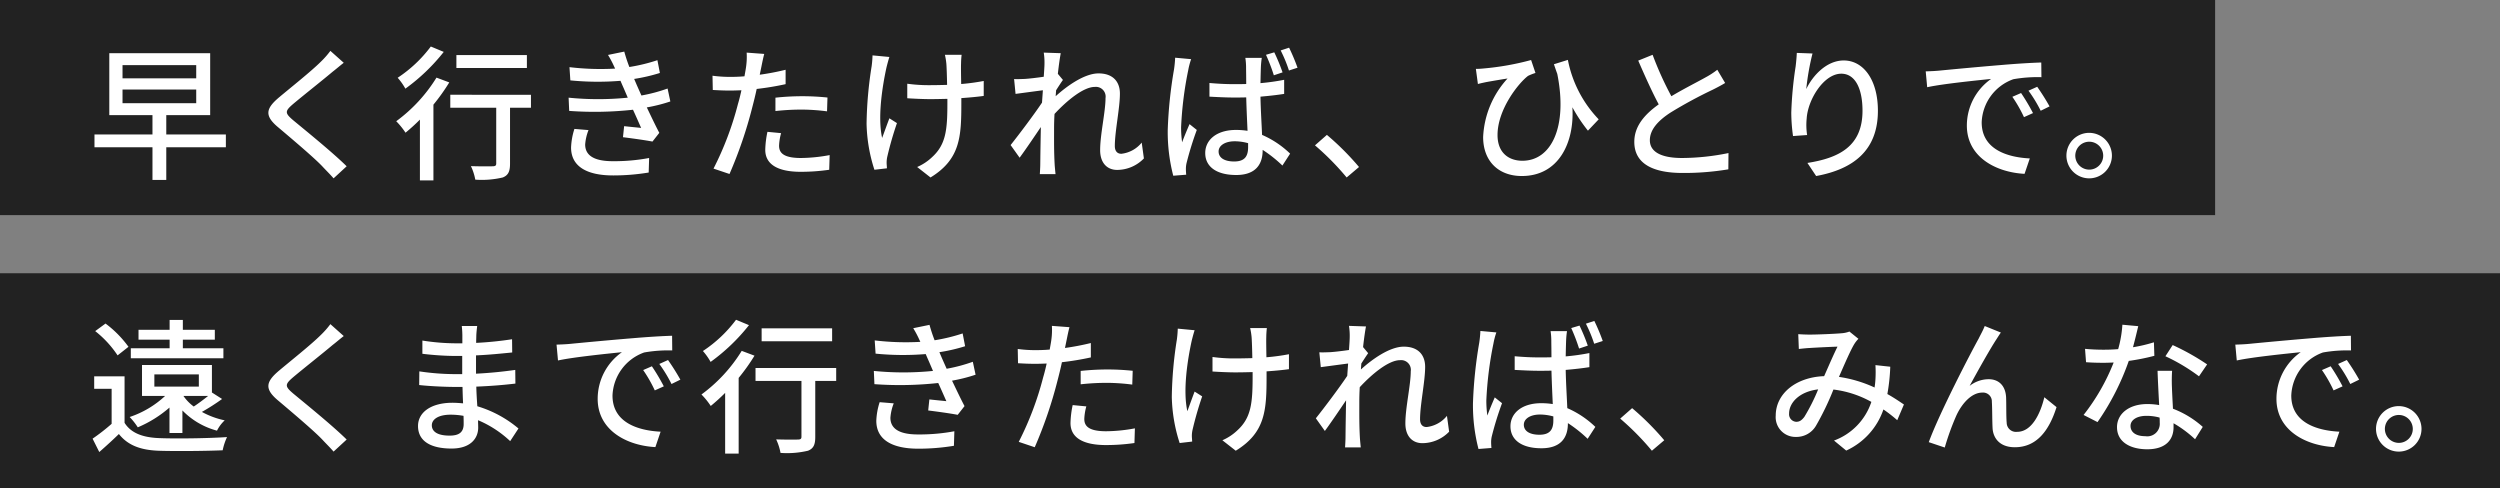 <svg xmlns="http://www.w3.org/2000/svg" width="430" height="84" viewBox="0 0 430 84"><rect x="0" y="0" width="430" height="84" fill="#808080" stroke="none"/><g transform="translate(-1197 -2813)"><path d="M0,0H381V37H0Z" transform="translate(1197 2813)" fill="#222"/><path d="M0,0H430V37H0Z" transform="translate(1197 2860)" fill="#222"/><path d="M6.075,15.4H18.75v2.35H6.075Zm0-4.2H18.75v2.275H6.075ZM23.85,23.125H13.6V19.8h7.55V9.15H3.8V19.8h7.425v3.325H1.25v2.2h9.975V30.95H13.6V25.325H23.85ZM41.825,8.75A14.57,14.57,0,0,1,40.2,10.6c-1.675,1.675-5.275,4.525-7.175,6.125C30.7,18.675,30.45,19.9,32.85,21.9c2.275,1.925,6.275,5.3,7.625,6.75.6.65,1.3,1.325,1.9,2.025l2.25-2.075c-2.425-2.4-7.1-6.175-9.175-7.9-1.475-1.25-1.475-1.575-.05-2.8,1.75-1.475,5.175-4.175,6.825-5.575.5-.375,1.275-1.05,1.9-1.525Zm33.8.725H63.5V11.7H75.625ZM59.1,8a22.622,22.622,0,0,1-5.7,5.375,10.629,10.629,0,0,1,1.325,1.875,32.994,32.994,0,0,0,6.6-6.325Zm.975,5.35a26.535,26.535,0,0,1-6.925,7.5,12.886,12.886,0,0,1,1.6,1.975,33.09,33.09,0,0,0,2.475-2.25v10.45H59.55V18a33.734,33.734,0,0,0,2.725-3.825Zm16.25,2.95H62.45v2.225h7.9v9.6c0,.35-.15.475-.625.475-.45.025-2.125.025-3.725-.025a9.326,9.326,0,0,1,.75,2.325,15.623,15.623,0,0,0,4.725-.375c.95-.375,1.25-1.05,1.25-2.375V18.525h3.6ZM83.8,22.175a11.729,11.729,0,0,0-.575,3.2c0,3.25,2.7,4.8,7.225,4.8a37.335,37.335,0,0,0,6.125-.5l.075-2.5a32.393,32.393,0,0,1-6.275.55c-3.4,0-4.725-1.125-4.725-2.875a8.348,8.348,0,0,1,.575-2.475Zm16.025-6.95a27.322,27.322,0,0,1-4.5,1.2c-.325-.725-.6-1.35-.8-1.8l-.45-1.05A29.757,29.757,0,0,0,98.5,12.55l-.425-2.2a30.271,30.271,0,0,1-4.825,1.175,27.157,27.157,0,0,1-.875-2.65l-2.8.575A16.525,16.525,0,0,1,90.6,11.375l.2.425a44.99,44.99,0,0,1-7.85-.25l.15,2.275a47.669,47.669,0,0,0,8.625.075c.175.425.375.875.575,1.325l.675,1.575a51.053,51.053,0,0,1-10.175,0l.1,2.275a60.6,60.6,0,0,0,10.975-.2c.5,1.075.975,2.175,1.4,3.125-.725-.075-1.8-.175-2.925-.3l-.2,1.9c1.6.2,3.775.5,5.075.75l1.175-1.5c-.7-1.325-1.45-2.925-2.15-4.375a27.817,27.817,0,0,0,4.05-1.025Zm18.55,3.875a40.594,40.594,0,0,1,4.675-.25,35.657,35.657,0,0,1,4.2.3l.075-2.375A41.406,41.406,0,0,0,123,16.55a43.389,43.389,0,0,0-4.625.25Zm1.75-7.1a42.415,42.415,0,0,1-4.45.85l.3-1.45c.1-.5.3-1.5.475-2.125l-3.025-.225a11.873,11.873,0,0,1-.075,2.25c-.05.45-.175,1.1-.3,1.825-.875.075-1.7.1-2.475.1a22.933,22.933,0,0,1-3.025-.2l.05,2.45c.9.05,1.8.1,2.95.1.625,0,1.275-.025,1.975-.05-.175.8-.375,1.625-.6,2.375a53.783,53.783,0,0,1-4.2,11.1l2.75.925a74.224,74.224,0,0,0,3.9-11.4c.275-1.05.55-2.15.775-3.225a49.154,49.154,0,0,0,4.975-.825ZM117,22.675a16.406,16.406,0,0,0-.375,3.1c0,2.45,2.075,3.775,6.1,3.775a34.071,34.071,0,0,0,4.9-.35l.075-2.525a27.7,27.7,0,0,1-4.95.5c-3.15,0-3.75-1-3.75-2.125a9.329,9.329,0,0,1,.35-2.15Zm18.075-13.15a17.725,17.725,0,0,1-.15,1.85,67.9,67.9,0,0,0-.875,9.9A27.348,27.348,0,0,0,135.4,29.2l2.15-.25c0-.3-.05-.675-.05-.925a4.69,4.69,0,0,1,.125-1.125,58.478,58.478,0,0,1,1.65-5.725l-1.3-.825c-.425,1.1-.9,2.45-1.25,3.375-.8-3.625.05-8.925.75-12.125.125-.5.325-1.275.5-1.8Zm19.125,4.4a35.613,35.613,0,0,1-3.875.525c-.025-1.475-.05-2.925-.025-3.475a14.687,14.687,0,0,1,.1-1.55h-2.875a11.836,11.836,0,0,1,.25,1.55c.05.65.1,2.125.125,3.625-1,.025-2.025.05-2.975.05a27.044,27.044,0,0,1-3.875-.25v2.5c1.15.075,2.775.15,3.925.15.975,0,1.975-.025,2.975-.05v.775c0,4.525-.25,7.05-2.575,9.2a8.771,8.771,0,0,1-2.625,1.75l2.3,1.8c5.1-3.125,5.3-6.975,5.3-12.725v-.925c1.45-.1,2.775-.225,3.85-.375Zm27.175,10.6a5.252,5.252,0,0,1-3.5,1.925c-.775,0-1.125-.55-1.125-1.325,0-2.525.875-6.525.875-9.025,0-2.05-1.2-3.475-3.675-3.475-2.425,0-5.45,2.175-7.375,3.925.025-.35.05-.675.075-1.025.4-.625.85-1.325,1.175-1.775l-.875-1.05c.175-1.6.375-2.925.5-3.55l-2.925-.1a11.022,11.022,0,0,1,.125,2c0,.275-.05,1.075-.125,2.15-1.175.175-2.475.325-3.25.375-.7.025-1.225.05-1.85.025l.25,2.55c1.5-.2,3.55-.475,4.7-.625-.05.7-.1,1.425-.15,2.125-1.325,2-4.025,5.575-5.4,7.3l1.55,2.175c1.05-1.425,2.5-3.575,3.65-5.275-.05,2.75-.075,4.175-.1,6.475,0,.4-.05,1.2-.075,1.625h2.7c-.05-.5-.125-1.225-.15-1.675-.125-2.25-.1-4.025-.1-6.175,0-.775.025-1.625.075-2.5,2.15-2.325,5-4.65,6.925-4.65a1.676,1.676,0,0,1,1.85,1.925c0,2.35-.925,6.225-.925,8.95,0,2.2,1.2,3.4,2.925,3.4a6.43,6.43,0,0,0,4.6-1.975Zm26.8-12.875a34.71,34.71,0,0,0-1.45-3.45l-1.45.475a23.737,23.737,0,0,1,1.425,3.45Zm-2.575.8A32.245,32.245,0,0,0,204.175,9l-1.425.425a31.17,31.17,0,0,1,1.35,3.525ZM187.125,9.925a18.363,18.363,0,0,1-.2,2.05A75.572,75.572,0,0,0,185.85,22.35a29.98,29.98,0,0,0,.95,7.875l2.225-.175c-.025-.3-.05-.675-.05-.925A4.435,4.435,0,0,1,189.1,28a54.66,54.66,0,0,1,1.75-5.65l-1.25-1c-.4.925-.9,2.1-1.275,3.125a18.418,18.418,0,0,1-.175-2.6,61.654,61.654,0,0,1,1.225-9.8,12.5,12.5,0,0,1,.5-1.9ZM199.675,25.3c0,1.55-.55,2.475-2.4,2.475-1.575,0-2.675-.575-2.675-1.725,0-1.025,1.125-1.75,2.775-1.75a8.81,8.81,0,0,1,2.3.325Zm6.2-11.575a37.2,37.2,0,0,1-4.075.575c.025-1.15.05-2.2.075-2.825.025-.5.075-1.025.15-1.525H199.2a11.757,11.757,0,0,1,.125,1.575c0,.625.025,1.675.025,2.925-.7.025-1.375.025-2.075.025-1.475,0-2.85-.075-4.25-.2v2.35c1.45.075,2.8.15,4.225.15.7,0,1.4,0,2.1-.025.05,1.925.15,4.025.225,5.75a12.742,12.742,0,0,0-2-.15c-3.3,0-5.275,1.7-5.275,3.975,0,2.375,1.975,3.775,5.325,3.775,3.45,0,4.55-1.95,4.55-4.25v-.075a22.6,22.6,0,0,1,3.4,2.7l1.325-2.05a16.242,16.242,0,0,0-4.825-3.225c-.075-1.875-.225-4.125-.275-6.575,1.425-.125,2.8-.275,4.075-.475Zm12.875,15a46.13,46.13,0,0,0-5.525-5.525l-2.05,1.8a45.631,45.631,0,0,1,5.45,5.525Zm41.225-8.2a20.313,20.313,0,0,1-5.3-10.225l-2.4.75c.2.575.375,1.125.575,1.65,1.825,9.075-1,14.95-6,14.95-2.275,0-4.275-1.3-4.275-4.425,0-4.4,3.6-8.925,5.25-10.175a8.965,8.965,0,0,1,1.275-.5l-.75-2.225a46.578,46.578,0,0,1-8.15,1.45,12.922,12.922,0,0,1-1.35.075l.35,2.6c.55-.15.95-.225,1.4-.325.95-.175,2.6-.45,3.7-.625a15.946,15.946,0,0,0-4.2,10.075c0,4.1,2.6,6.7,6.65,6.7,6.4,0,9.075-5.825,8.7-11.825a27.439,27.439,0,0,0,2.675,4.025ZM280.375,12a13.886,13.886,0,0,1-2,1.3c-1.275.725-3.725,1.95-5.9,3.25a56.987,56.987,0,0,1-3.225-7.125l-2.475,1c1.15,2.65,2.4,5.425,3.525,7.525-2.525,1.8-4.2,3.825-4.2,6.45,0,3.95,3.525,5.35,8.3,5.35a46.376,46.376,0,0,0,7.875-.625l.025-2.8a40.267,40.267,0,0,1-8,.85c-3.7,0-5.525-1.125-5.525-3.05,0-1.8,1.375-3.35,3.575-4.775a76.921,76.921,0,0,1,7.25-3.925c.8-.4,1.5-.775,2.125-1.15ZM294.05,9.1c-.025.65-.1,1.5-.2,2.325a64.753,64.753,0,0,0-.75,7.975,29.833,29.833,0,0,0,.3,4l2.425-.175a11.2,11.2,0,0,1-.075-2.85c.2-3.25,2.95-7.7,5.95-7.7,2.375,0,3.65,2.525,3.65,6.375,0,6.125-4.05,8.125-9.475,8.975l1.5,2.25C303.675,29.125,308,25.95,308,19.05c0-5.325-2.5-8.65-5.875-8.65-2.975,0-5.375,2.65-6.45,4.925A43.054,43.054,0,0,1,296.75,9.2ZM332.625,16l-1.5.65a23.641,23.641,0,0,1,2,3.5l1.55-.7A34.9,34.9,0,0,0,332.625,16Zm2.775-1.075-1.5.675a23.46,23.46,0,0,1,2.1,3.45l1.525-.75A39.115,39.115,0,0,0,335.4,14.925Zm-19.175-2.65.25,2.725c2.775-.6,8.85-1.2,11-1.425A9.807,9.807,0,0,0,323.3,21.6c0,5.45,5.075,8.05,9.925,8.3l.9-2.65c-4.075-.2-8.275-1.675-8.275-6.2a8.185,8.185,0,0,1,5.45-7.425,23.731,23.731,0,0,1,4.825-.35L336.1,10.75c-1.675.05-4.175.2-6.8.425-4.55.375-8.975.8-10.775.975C318.025,12.2,317.175,12.25,316.225,12.275ZM344.35,22.85a3.913,3.913,0,1,0,3.9,3.925A3.926,3.926,0,0,0,344.35,22.85Zm0,6.325a2.4,2.4,0,1,1,2.4-2.4A2.4,2.4,0,0,1,344.35,29.175Z" transform="translate(1212 2813)" fill="#fff"/><path d="M23.425,12.9H16.45V11.425h5.5v-1.7h-5.5v-1.7H14.175v1.7H8.825v1.7h5.35V12.9H7.5v1.725H23.425ZM11.55,17.4H19.2v2.1H11.55Zm9.25,3.7c-.75.6-1.675,1.3-2.475,1.825A7.646,7.646,0,0,1,16.55,21.1Zm-6.65,6.375h2.225V23.6a12.936,12.936,0,0,0,5.95,3.475A6.107,6.107,0,0,1,23.65,25.3a14.137,14.137,0,0,1-3.925-1.45A36.636,36.636,0,0,0,23.2,21.625l-1.725-1.1-.025.025V15.775H9.425V21.1H13.4a16.643,16.643,0,0,1-6.1,3.625A11.477,11.477,0,0,1,8.7,26.5a20.322,20.322,0,0,0,5.45-3.4ZM7.1,12.65a18.584,18.584,0,0,0-3.95-4L1.375,9.95a17.851,17.851,0,0,1,3.85,4.175Zm-.675,5.075H1.2v2.15h3V25.9A34.472,34.472,0,0,1,.925,28.45l1.15,2.3C3.3,29.675,4.4,28.675,5.45,27.65c1.525,1.925,3.675,2.75,6.775,2.875,2.9.1,8.2.05,11.075-.075a10.124,10.124,0,0,1,.75-2.275c-3.175.225-8.975.3-11.8.175-2.775-.125-4.75-.9-5.825-2.625Zm35.4-8.975A14.57,14.57,0,0,1,40.2,10.6c-1.675,1.675-5.275,4.525-7.175,6.125C30.7,18.675,30.45,19.9,32.85,21.9c2.275,1.925,6.275,5.3,7.625,6.75.6.65,1.3,1.325,1.9,2.025l2.25-2.075c-2.425-2.4-7.1-6.175-9.175-7.9-1.475-1.25-1.475-1.575-.05-2.8,1.75-1.475,5.175-4.175,6.825-5.575.5-.375,1.275-1.05,1.9-1.525ZM64.75,25.925c0,1.6-1.025,2-2.425,2-2.125,0-3.05-.725-3.05-1.775,0-1.025,1.125-1.825,3.225-1.825a12.92,12.92,0,0,1,2.225.2C64.75,25.1,64.75,25.575,64.75,25.925Zm9.425.775A19.711,19.711,0,0,0,67.1,22.875c-.075-1.075-.15-2.25-.175-3.375,2.375-.1,4.425-.25,6.725-.525l-.025-2.35c-2.125.3-4.3.525-6.75.65v-3.15c2.35-.1,4.425-.325,6.225-.5l-.025-2.275a60.089,60.089,0,0,1-6.175.625c0-.5.025-.95.025-1.225.025-.675.1-1.225.15-1.675h-2.65a15.648,15.648,0,0,1,.1,1.575v1.4H63.25a37.6,37.6,0,0,1-5.6-.475V13.85a49.778,49.778,0,0,0,5.625.375H64.5V17.35H63.225a42.322,42.322,0,0,1-6.1-.475l-.025,2.35c1.725.2,4.525.325,6.1.325h1.35c.025.9.05,1.9.1,2.825-.6-.05-1.2-.1-1.825-.1-3.7,0-5.925,1.65-5.925,4,0,2.5,2.025,3.875,5.775,3.875,3.225,0,4.575-1.725,4.575-3.6,0-.35-.025-.775-.025-1.275a18.548,18.548,0,0,1,5.525,3.6ZM97.125,16l-1.5.65a23.641,23.641,0,0,1,2,3.5l1.55-.7A34.9,34.9,0,0,0,97.125,16ZM99.9,14.925l-1.5.675a23.463,23.463,0,0,1,2.1,3.45l1.525-.75A39.12,39.12,0,0,0,99.9,14.925Zm-19.175-2.65L80.975,15c2.775-.6,8.85-1.2,11-1.425A9.807,9.807,0,0,0,87.8,21.6c0,5.45,5.075,8.05,9.925,8.3l.9-2.65c-4.075-.2-8.275-1.675-8.275-6.2a8.185,8.185,0,0,1,5.45-7.425,23.73,23.73,0,0,1,4.825-.35L100.6,10.75c-1.675.05-4.175.2-6.8.425-4.55.375-8.975.8-10.775.975C82.525,12.2,81.675,12.25,80.725,12.275Zm47.4-2.8H116V11.7h12.125ZM111.6,8a22.622,22.622,0,0,1-5.7,5.375,10.629,10.629,0,0,1,1.325,1.875,32.994,32.994,0,0,0,6.6-6.325Zm.975,5.35a26.535,26.535,0,0,1-6.925,7.5,12.887,12.887,0,0,1,1.6,1.975,33.089,33.089,0,0,0,2.475-2.25v10.45h2.325V18a33.735,33.735,0,0,0,2.725-3.825Zm16.25,2.95H114.95v2.225h7.9v9.6c0,.35-.15.475-.625.475-.45.025-2.125.025-3.725-.025a9.326,9.326,0,0,1,.75,2.325,15.623,15.623,0,0,0,4.725-.375c.95-.375,1.25-1.05,1.25-2.375V18.525h3.6Zm7.475,5.875a11.729,11.729,0,0,0-.575,3.2c0,3.25,2.7,4.8,7.225,4.8a37.335,37.335,0,0,0,6.125-.5l.075-2.5a32.393,32.393,0,0,1-6.275.55c-3.4,0-4.725-1.125-4.725-2.875a8.348,8.348,0,0,1,.575-2.475Zm16.025-6.95a27.322,27.322,0,0,1-4.5,1.2c-.325-.725-.6-1.35-.8-1.8l-.45-1.05A29.756,29.756,0,0,0,151,12.55l-.425-2.2a30.271,30.271,0,0,1-4.825,1.175,27.155,27.155,0,0,1-.875-2.65l-2.8.575a16.527,16.527,0,0,1,1.025,1.925l.2.425a44.99,44.99,0,0,1-7.85-.25l.15,2.275a47.669,47.669,0,0,0,8.625.075c.175.425.375.875.575,1.325l.675,1.575a51.053,51.053,0,0,1-10.175,0l.1,2.275a60.6,60.6,0,0,0,10.975-.2c.5,1.075.975,2.175,1.4,3.125-.725-.075-1.8-.175-2.925-.3l-.2,1.9c1.6.2,3.775.5,5.075.75l1.175-1.5c-.7-1.325-1.45-2.925-2.15-4.375a27.817,27.817,0,0,0,4.05-1.025Zm18.55,3.875a40.594,40.594,0,0,1,4.675-.25,35.657,35.657,0,0,1,4.2.3l.075-2.375a41.406,41.406,0,0,0-4.325-.225,43.389,43.389,0,0,0-4.625.25Zm1.75-7.1a42.415,42.415,0,0,1-4.45.85l.3-1.45c.1-.5.3-1.5.475-2.125l-3.025-.225a11.873,11.873,0,0,1-.075,2.25c-.05.45-.175,1.1-.3,1.825-.875.075-1.7.1-2.475.1a22.933,22.933,0,0,1-3.025-.2l.05,2.45c.9.05,1.8.1,2.95.1.625,0,1.275-.025,1.975-.05-.175.8-.375,1.625-.6,2.375a53.783,53.783,0,0,1-4.2,11.1l2.75.925a74.224,74.224,0,0,0,3.9-11.4c.275-1.05.55-2.15.775-3.225a49.153,49.153,0,0,0,4.975-.825ZM169.5,22.675a16.406,16.406,0,0,0-.375,3.1c0,2.45,2.075,3.775,6.1,3.775a34.071,34.071,0,0,0,4.9-.35l.075-2.525a27.7,27.7,0,0,1-4.95.5c-3.15,0-3.75-1-3.75-2.125a9.328,9.328,0,0,1,.35-2.15Zm18.075-13.15a17.725,17.725,0,0,1-.15,1.85,67.9,67.9,0,0,0-.875,9.9A27.348,27.348,0,0,0,187.9,29.2l2.15-.25c0-.3-.05-.675-.05-.925a4.69,4.69,0,0,1,.125-1.125,58.478,58.478,0,0,1,1.65-5.725l-1.3-.825c-.425,1.1-.9,2.45-1.25,3.375-.8-3.625.05-8.925.75-12.125.125-.5.325-1.275.5-1.8Zm19.125,4.4a35.613,35.613,0,0,1-3.875.525c-.025-1.475-.05-2.925-.025-3.475a14.687,14.687,0,0,1,.1-1.55h-2.875a11.836,11.836,0,0,1,.25,1.55c.05.65.1,2.125.125,3.625-1,.025-2.025.05-2.975.05a27.044,27.044,0,0,1-3.875-.25v2.5c1.15.075,2.775.15,3.925.15.975,0,1.975-.025,2.975-.05v.775c0,4.525-.25,7.05-2.575,9.2a8.771,8.771,0,0,1-2.625,1.75l2.3,1.8c5.1-3.125,5.3-6.975,5.3-12.725v-.925c1.45-.1,2.775-.225,3.85-.375Zm27.175,10.6a5.252,5.252,0,0,1-3.5,1.925c-.775,0-1.125-.55-1.125-1.325,0-2.525.875-6.525.875-9.025,0-2.05-1.2-3.475-3.675-3.475-2.425,0-5.45,2.175-7.375,3.925.025-.35.05-.675.075-1.025.4-.625.85-1.325,1.175-1.775l-.875-1.05c.175-1.6.375-2.925.5-3.55l-2.925-.1a11.022,11.022,0,0,1,.125,2c0,.275-.05,1.075-.125,2.15-1.175.175-2.475.325-3.25.375-.7.025-1.225.05-1.85.025l.25,2.55c1.5-.2,3.55-.475,4.7-.625-.05.7-.1,1.425-.15,2.125-1.325,2-4.025,5.575-5.4,7.3l1.55,2.175c1.05-1.425,2.5-3.575,3.65-5.275-.05,2.75-.075,4.175-.1,6.475,0,.4-.05,1.2-.075,1.625h2.7c-.05-.5-.125-1.225-.15-1.675-.125-2.25-.1-4.025-.1-6.175,0-.775.025-1.625.075-2.5,2.15-2.325,5-4.65,6.925-4.65a1.676,1.676,0,0,1,1.85,1.925c0,2.35-.925,6.225-.925,8.95,0,2.2,1.2,3.4,2.925,3.4a6.43,6.43,0,0,0,4.6-1.975Zm26.8-12.875a34.7,34.7,0,0,0-1.45-3.45l-1.45.475a23.739,23.739,0,0,1,1.425,3.45Zm-2.575.8A32.242,32.242,0,0,0,256.675,9l-1.425.425a31.17,31.17,0,0,1,1.35,3.525ZM239.625,9.925a18.363,18.363,0,0,1-.2,2.05A75.572,75.572,0,0,0,238.35,22.35a29.98,29.98,0,0,0,.95,7.875l2.225-.175c-.025-.3-.05-.675-.05-.925A4.435,4.435,0,0,1,241.6,28a54.66,54.66,0,0,1,1.75-5.65l-1.25-1c-.4.925-.9,2.1-1.275,3.125a18.418,18.418,0,0,1-.175-2.6,61.654,61.654,0,0,1,1.225-9.8,12.5,12.5,0,0,1,.5-1.9ZM252.175,25.3c0,1.55-.55,2.475-2.4,2.475-1.575,0-2.675-.575-2.675-1.725,0-1.025,1.125-1.75,2.775-1.75a8.81,8.81,0,0,1,2.3.325Zm6.2-11.575a37.2,37.2,0,0,1-4.075.575c.025-1.15.05-2.2.075-2.825.025-.5.075-1.025.15-1.525H251.7a11.757,11.757,0,0,1,.125,1.575c0,.625.025,1.675.025,2.925-.7.025-1.375.025-2.075.025-1.475,0-2.85-.075-4.25-.2v2.35c1.45.075,2.8.15,4.225.15.7,0,1.4,0,2.1-.025.05,1.925.15,4.025.225,5.75a12.742,12.742,0,0,0-2-.15c-3.3,0-5.275,1.7-5.275,3.975,0,2.375,1.975,3.775,5.325,3.775,3.45,0,4.55-1.95,4.55-4.25v-.075a22.6,22.6,0,0,1,3.4,2.7l1.325-2.05a16.242,16.242,0,0,0-4.825-3.225c-.075-1.875-.225-4.125-.275-6.575,1.425-.125,2.8-.275,4.075-.475Zm12.875,15a46.129,46.129,0,0,0-5.525-5.525l-2.05,1.8a45.632,45.632,0,0,1,5.45,5.525Zm24.1-4.025c-.5.65-.875.85-1.4.85a1.3,1.3,0,0,1-1.225-1.425c0-1.875,1.8-3.775,5-4.15A32.939,32.939,0,0,1,295.35,24.7Zm17.125-2.125c-.775-.525-1.725-1.175-2.85-1.8a32.274,32.274,0,0,0,.5-4.7l-2.55-.275a20.031,20.031,0,0,1,0,2.45,14.054,14.054,0,0,1-.15,1.4,22.153,22.153,0,0,0-6.125-1.825c.975-2.225,1.975-4.55,2.625-5.625a5.141,5.141,0,0,1,.725-.925l-1.55-1.25a4.624,4.624,0,0,1-1.425.3c-1.1.1-4.075.225-5.425.225-.525,0-1.3-.025-1.95-.075l.1,2.55c.625-.075,1.4-.15,1.925-.175,1.125-.075,3.75-.2,4.725-.225-.675,1.35-1.5,3.275-2.3,5.075-4.9.175-8.325,3.05-8.325,6.775A3.4,3.4,0,0,0,293.9,28.15a3.891,3.891,0,0,0,3.45-1.925,47.1,47.1,0,0,0,3-6.225,17.754,17.754,0,0,1,6.525,2.125,10.63,10.63,0,0,1-6.425,6.65l2.1,1.725a12.047,12.047,0,0,0,6.4-7.075,23.742,23.742,0,0,1,2.375,1.85ZM329.15,10.2l-2.775-1.125c-.35.875-.75,1.55-1.05,2.175-1.325,2.375-6.75,12.8-8.575,17.8l2.75.925a43.557,43.557,0,0,1,2.025-5.575c.925-1.975,2.575-3.875,4.425-3.875A1.517,1.517,0,0,1,327.6,22.1c.075,1.2.05,3.175.125,4.575.1,1.6,1.15,3.25,3.825,3.25,3.7,0,5.875-2.775,7.175-6.9l-2.1-1.7c-.675,2.85-2.175,5.95-4.675,5.95a1.6,1.6,0,0,1-1.8-1.55c-.1-1.15-.05-3.075-.1-4.375-.1-2-1.25-3.125-3-3.125a5.339,5.339,0,0,0-3.275,1.15c1.25-2.3,3.45-6.25,4.6-8C328.65,10.95,328.925,10.5,329.15,10.2Zm35.475,5.475A40.673,40.673,0,0,0,358.7,12.35l-1.25,1.925a31.792,31.792,0,0,1,5.775,3.45Zm-9.15-3.8a26.129,26.129,0,0,1-3.6.85c.375-1.4.7-2.775.9-3.625l-2.725-.25a19.738,19.738,0,0,1-.725,4.2c-.875.075-1.725.1-2.55.1-1,0-2.175-.05-3.15-.15l.175,2.3c1,.075,2.025.1,2.975.1.6,0,1.175-.025,1.775-.05a35.881,35.881,0,0,1-5.175,9.025l2.4,1.225a43.46,43.46,0,0,0,5.375-10.525,36.939,36.939,0,0,0,4.4-.875Zm1,13.825A2.15,2.15,0,0,1,354,28.025c-1.7,0-2.55-.725-2.55-1.775,0-1,1.075-1.725,2.725-1.725a8.34,8.34,0,0,1,2.275.3C356.475,25.175,356.475,25.45,356.475,25.7Zm-.375-8.925c.05,1.625.175,3.95.275,5.9A11.248,11.248,0,0,0,354.3,22.5c-3.075,0-5.175,1.65-5.175,3.975,0,2.575,2.325,3.8,5.2,3.8,3.25,0,4.525-1.7,4.525-3.8V25.8a19.763,19.763,0,0,1,3.7,2.75l1.325-2.125A16.438,16.438,0,0,0,358.75,23.3c-.075-1.4-.15-2.825-.175-3.625a28.161,28.161,0,0,1,.025-2.9ZM385.875,16l-1.5.65a23.641,23.641,0,0,1,2,3.5l1.55-.7A34.9,34.9,0,0,0,385.875,16Zm2.775-1.075-1.5.675a23.46,23.46,0,0,1,2.1,3.45l1.525-.75A39.115,39.115,0,0,0,388.65,14.925Zm-19.175-2.65.25,2.725c2.775-.6,8.85-1.2,11-1.425A9.807,9.807,0,0,0,376.55,21.6c0,5.45,5.075,8.05,9.925,8.3l.9-2.65c-4.075-.2-8.275-1.675-8.275-6.2a8.185,8.185,0,0,1,5.45-7.425,23.731,23.731,0,0,1,4.825-.35l-.025-2.525c-1.675.05-4.175.2-6.8.425-4.55.375-8.975.8-10.775.975C371.275,12.2,370.425,12.25,369.475,12.275ZM397.6,22.85a3.913,3.913,0,1,0,3.9,3.925A3.926,3.926,0,0,0,397.6,22.85Zm0,6.325a2.4,2.4,0,1,1,2.4-2.4A2.4,2.4,0,0,1,397.6,29.175Z" transform="translate(1212 2860)" fill="#fff"/></g></svg>